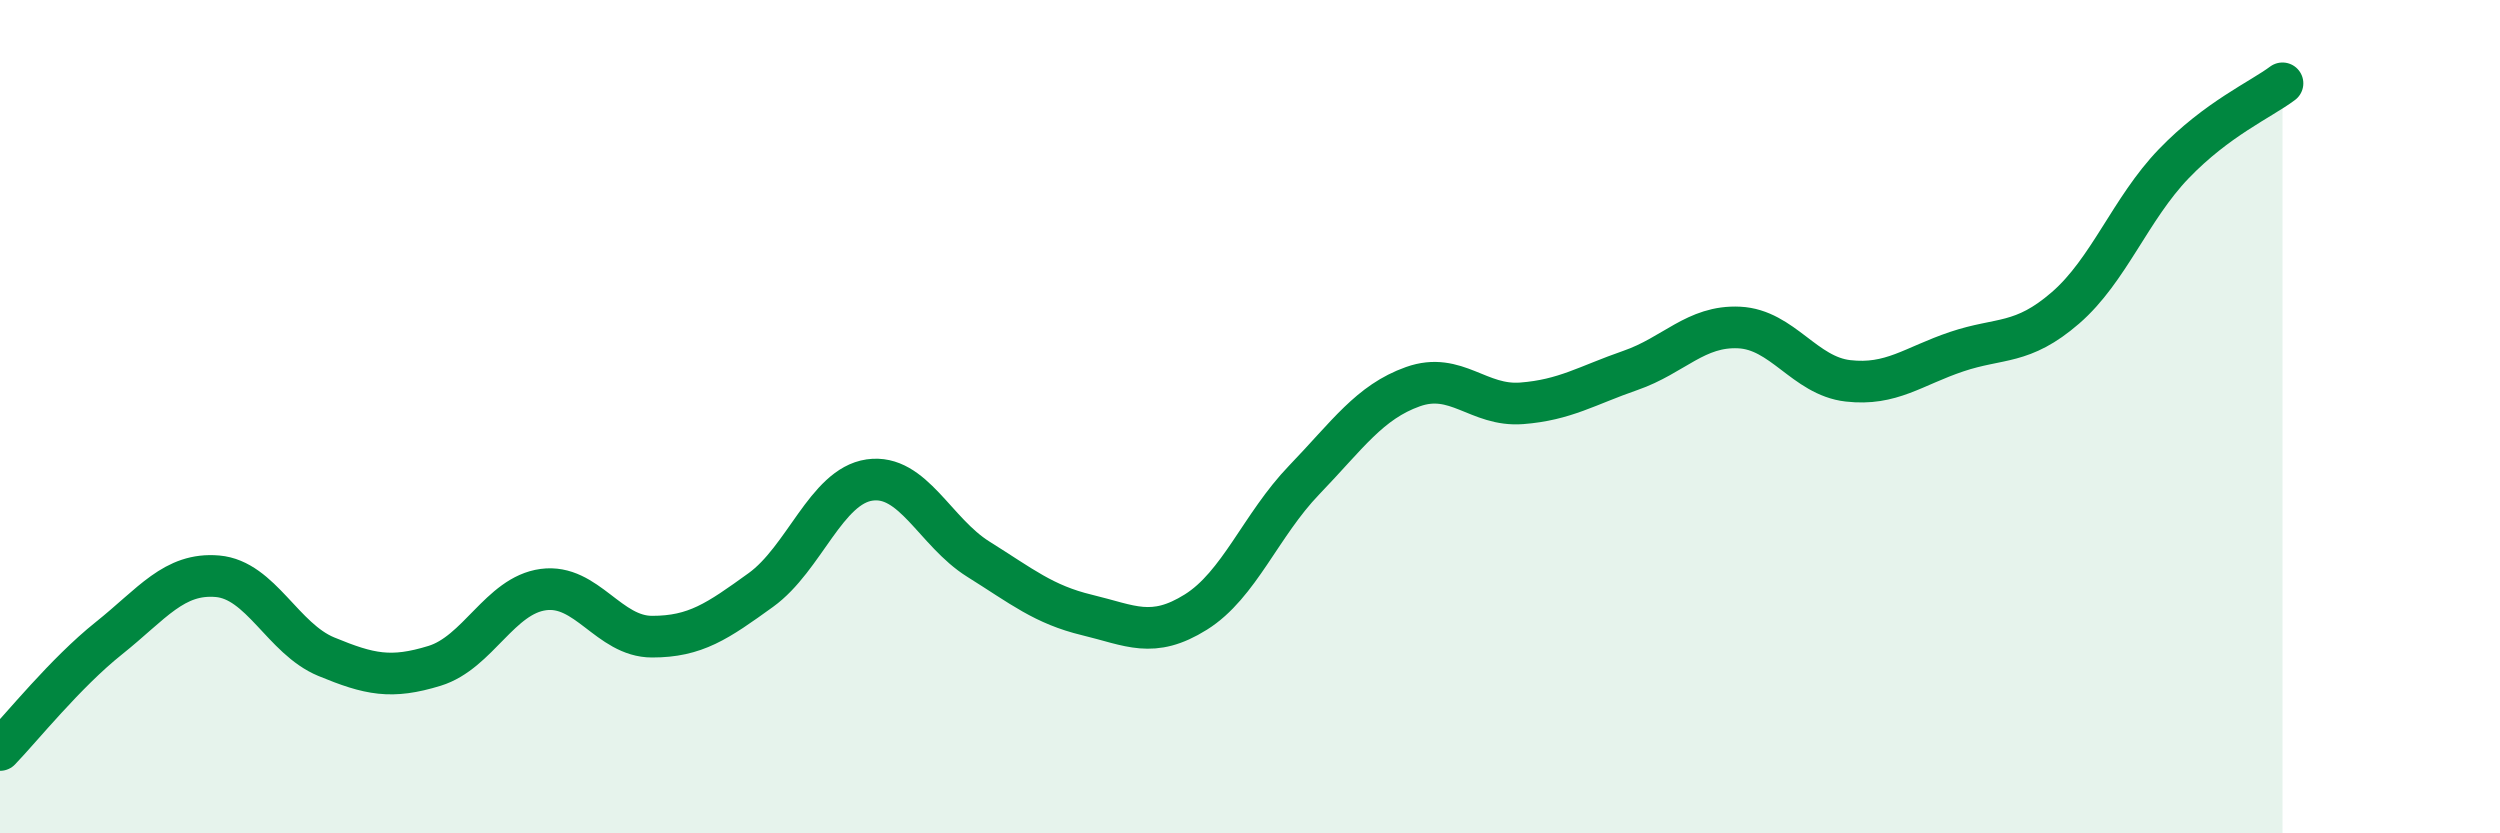 
    <svg width="60" height="20" viewBox="0 0 60 20" xmlns="http://www.w3.org/2000/svg">
      <path
        d="M 0,18 C 0.52,17.46 1.57,16.15 2.61,15.32 C 3.65,14.49 4.18,13.74 5.22,13.83 C 6.26,13.92 6.79,15.33 7.83,15.76 C 8.87,16.19 9.39,16.3 10.43,15.98 C 11.47,15.66 12,14.29 13.04,14.15 C 14.08,14.01 14.61,15.28 15.65,15.28 C 16.69,15.28 17.22,14.91 18.26,14.16 C 19.3,13.41 19.83,11.67 20.87,11.52 C 21.91,11.37 22.44,12.77 23.48,13.42 C 24.52,14.07 25.05,14.51 26.09,14.76 C 27.13,15.01 27.66,15.34 28.7,14.69 C 29.74,14.04 30.26,12.6 31.3,11.52 C 32.34,10.44 32.87,9.65 33.91,9.28 C 34.95,8.91 35.48,9.76 36.52,9.68 C 37.56,9.6 38.09,9.25 39.13,8.89 C 40.17,8.53 40.7,7.81 41.74,7.86 C 42.78,7.91 43.31,9.02 44.35,9.14 C 45.39,9.26 45.92,8.79 46.96,8.44 C 48,8.09 48.53,8.29 49.57,7.39 C 50.61,6.49 51.13,5.01 52.17,3.93 C 53.21,2.85 54.26,2.39 54.78,2L54.78 20L0 20Z"
        fill="#008740"
        opacity="0.1"
        stroke-linecap="round"
        stroke-linejoin="round"
      />
      <path
        d="M 0,18 C 0.52,17.46 1.57,16.15 2.61,15.32 C 3.65,14.49 4.18,13.74 5.22,13.83 C 6.26,13.92 6.79,15.33 7.83,15.76 C 8.87,16.19 9.39,16.3 10.43,15.98 C 11.47,15.66 12,14.29 13.04,14.15 C 14.08,14.01 14.61,15.28 15.65,15.28 C 16.69,15.28 17.22,14.91 18.26,14.16 C 19.3,13.41 19.83,11.67 20.87,11.52 C 21.91,11.37 22.44,12.77 23.48,13.42 C 24.52,14.07 25.05,14.51 26.09,14.76 C 27.13,15.01 27.66,15.34 28.7,14.69 C 29.74,14.04 30.26,12.6 31.3,11.52 C 32.34,10.44 32.87,9.65 33.91,9.28 C 34.95,8.91 35.48,9.76 36.52,9.68 C 37.56,9.6 38.09,9.25 39.13,8.89 C 40.17,8.53 40.7,7.81 41.74,7.86 C 42.78,7.91 43.31,9.02 44.35,9.14 C 45.39,9.26 45.92,8.79 46.96,8.44 C 48,8.09 48.53,8.29 49.57,7.39 C 50.61,6.49 51.13,5.01 52.17,3.93 C 53.21,2.85 54.26,2.39 54.78,2"
        stroke="#008740"
        stroke-width="1"
        fill="none"
        stroke-linecap="round"
        stroke-linejoin="round"
      />
    </svg>
  